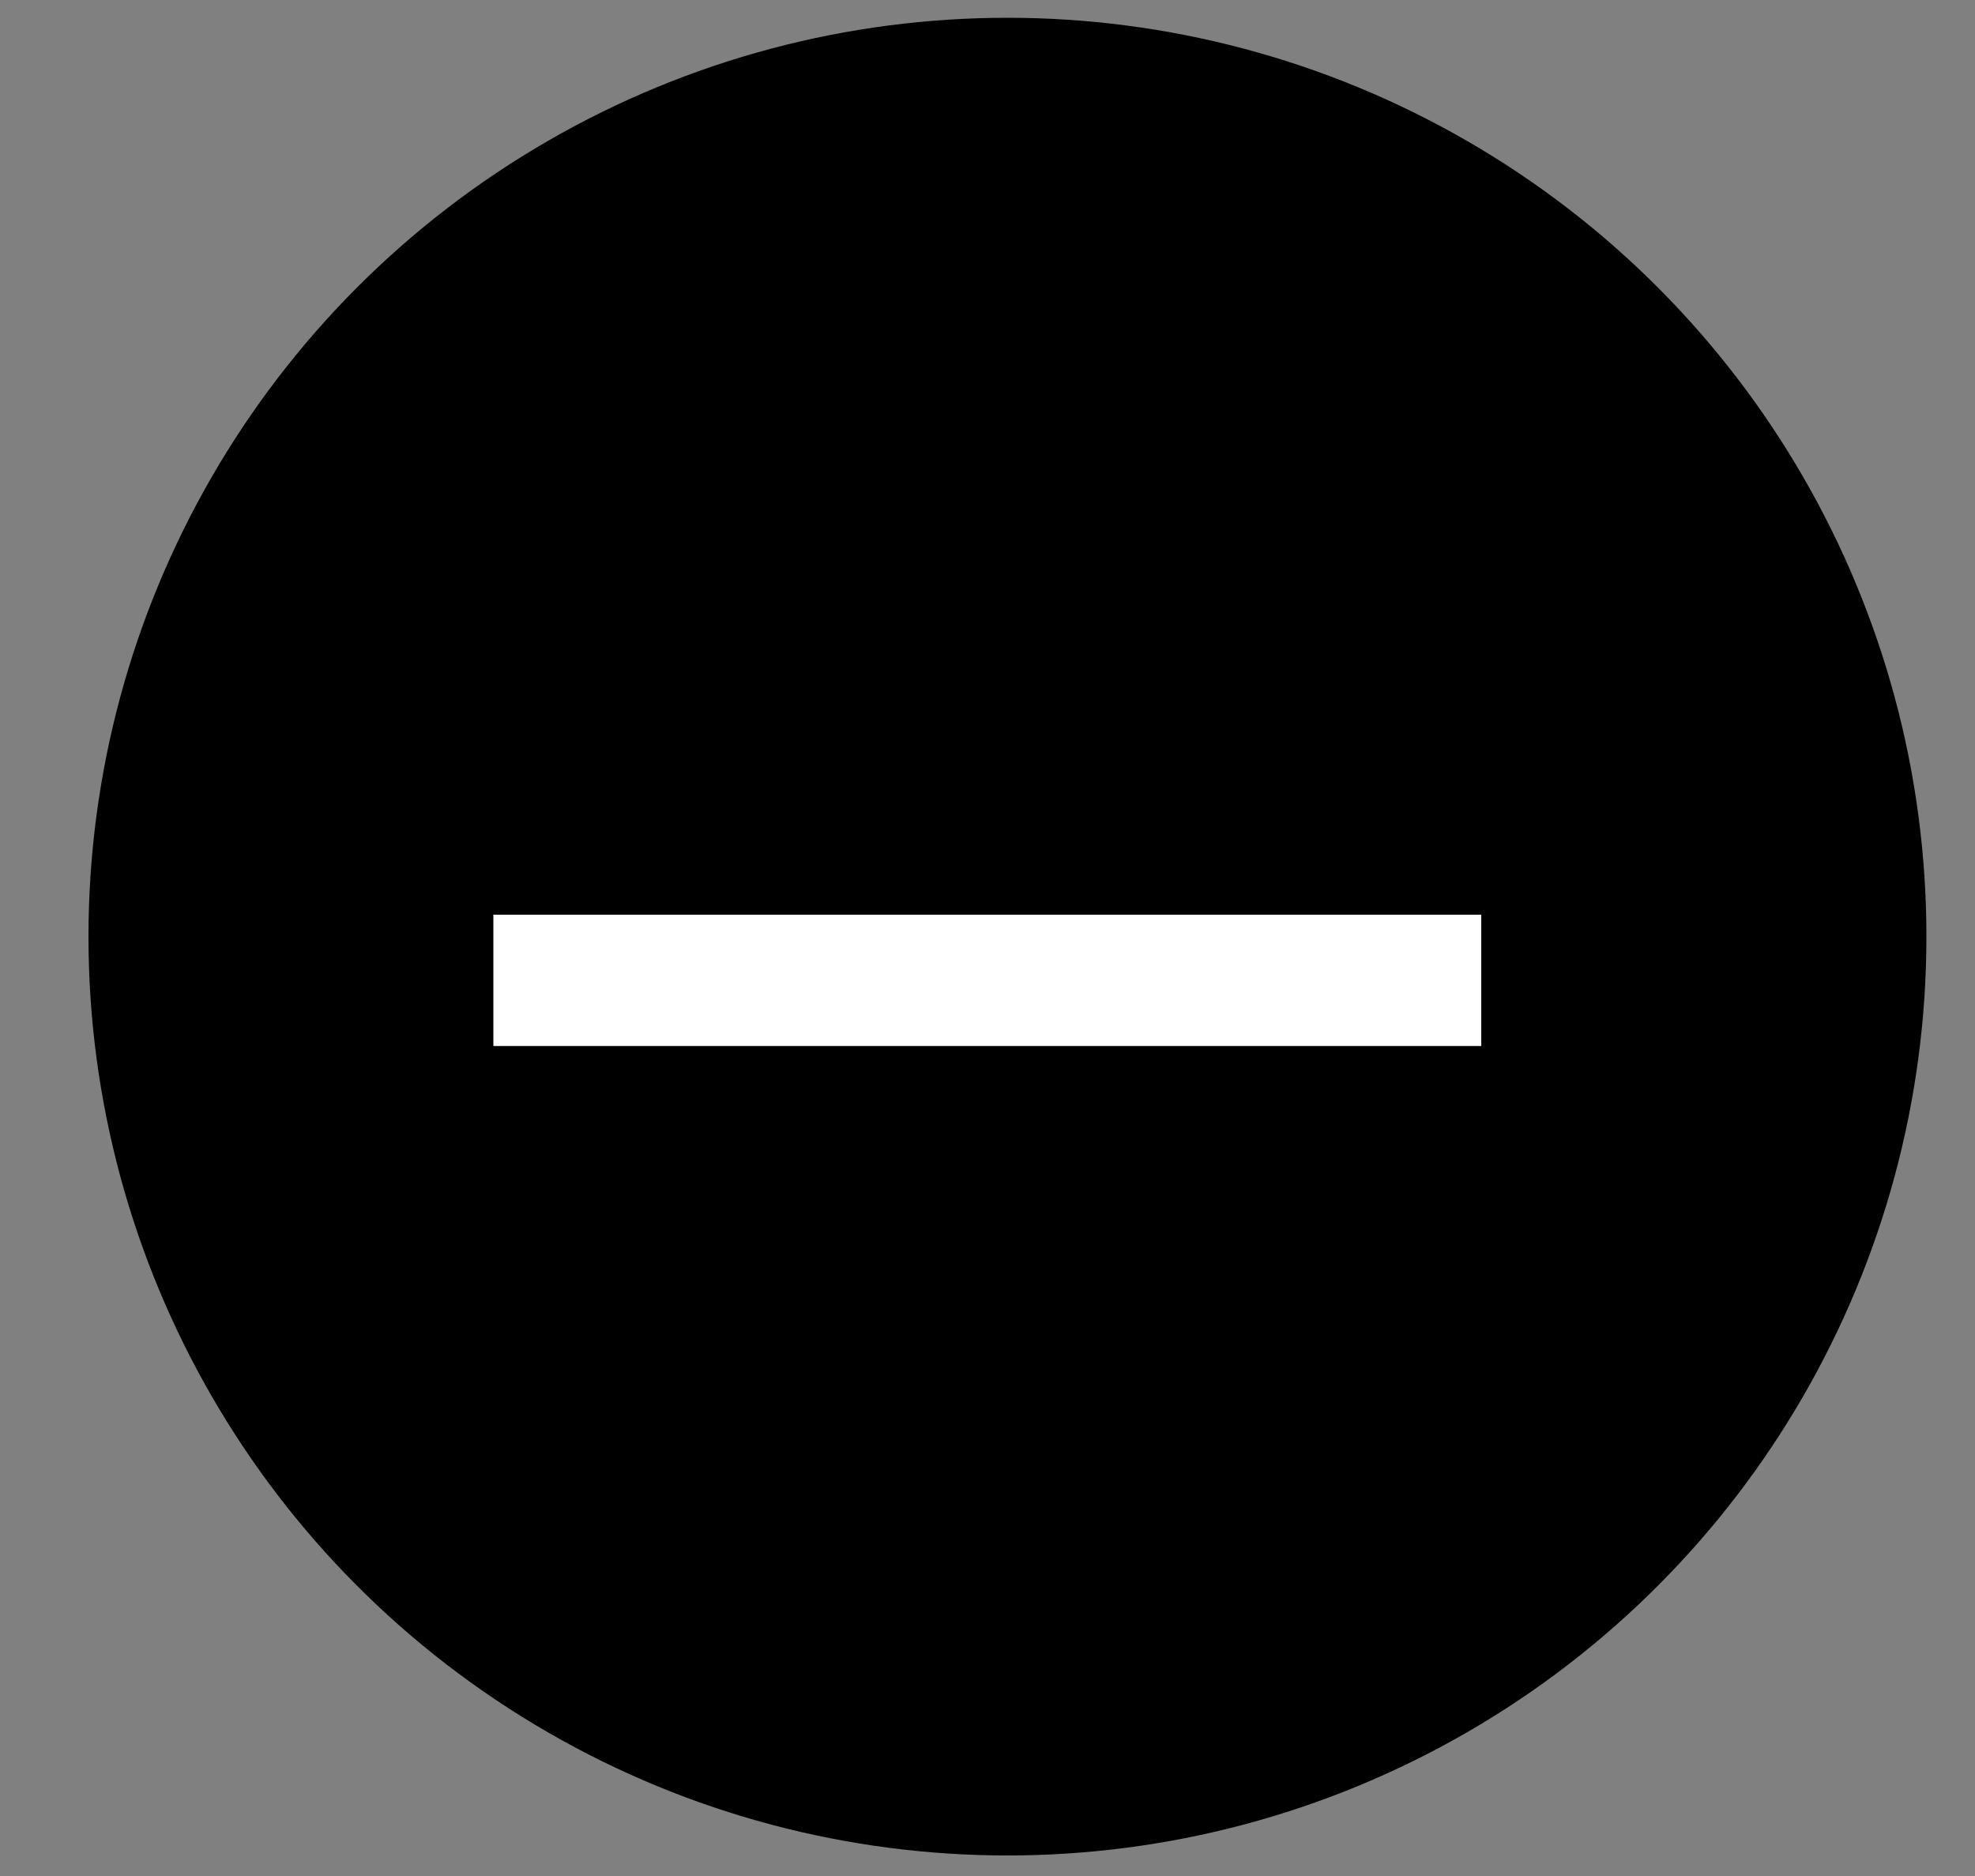 <?xml version="1.0" encoding="UTF-8"?> <svg xmlns="http://www.w3.org/2000/svg" width="20" height="19" viewBox="0 0 20 19" fill="none"><rect x="0" y="0" width="20" height="19" fill="#808080" stroke="none"/> <circle cx="10.202" cy="9.486" r="9.306" fill="black"></circle> <path fill-rule="evenodd" clip-rule="evenodd" d="M15 10.594L4.996 10.594L4.996 9.264L15 9.264L15 10.594Z" fill="white"></path> </svg> 